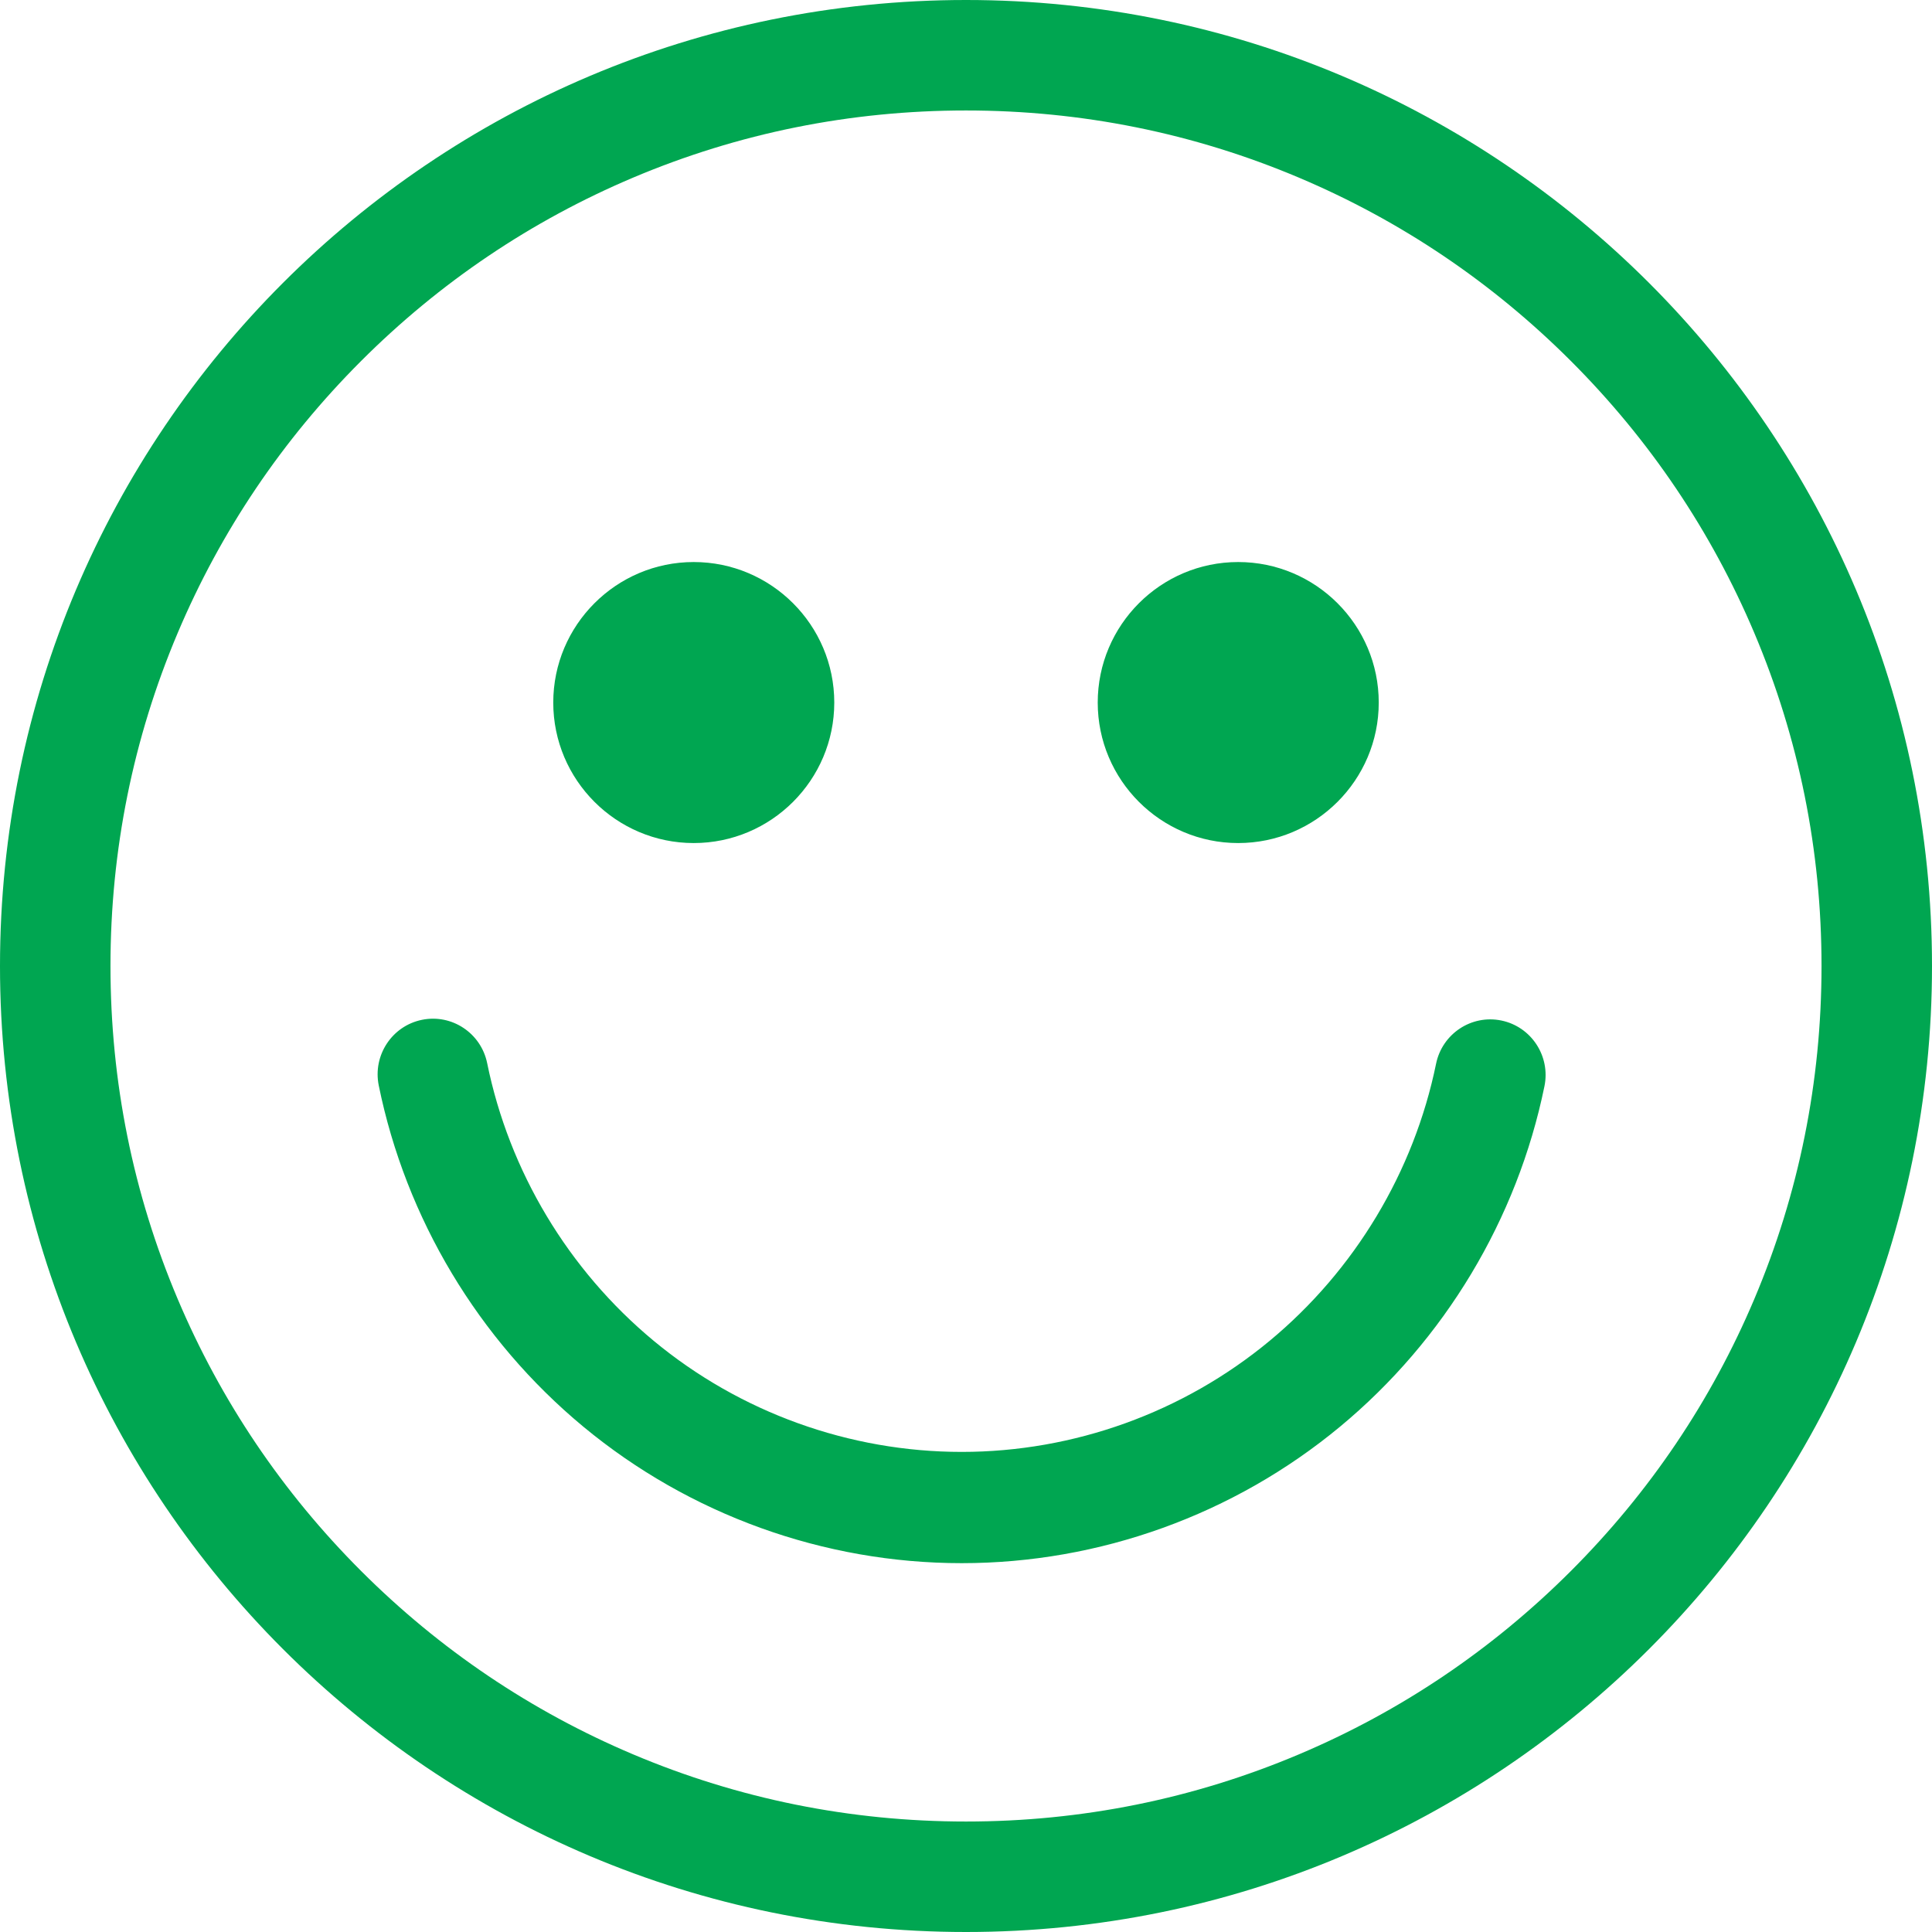 <?xml version="1.0" encoding="UTF-8" standalone="no"?><svg xmlns="http://www.w3.org/2000/svg" xmlns:xlink="http://www.w3.org/1999/xlink" fill="#00a651" height="220" preserveAspectRatio="xMidYMid meet" version="1" viewBox="-0.0 -0.0 220.0 220.0" width="220" zoomAndPan="magnify"><g fill="none" fill-rule="evenodd"><g fill="#00a651" id="change1_1"><path d="M1736,548 C1675.249,548 1626,597.248 1626,657.999 C1625.999,718.748 1675.253,768 1736,768 C1736.003,768 1735.997,768 1736.001,768 C1796.751,768 1846,718.751 1846,658 C1846,597.248 1796.751,548 1736,548 Z M1704.994,644 C1713.819,644 1721,636.824 1721,628.001 C1721,619.176 1713.819,612 1704.994,612 C1696.178,612 1689,619.176 1689,628.001 C1689,636.822 1696.178,644 1704.994,644 Z M1766.993,644 C1775.819,644 1783,636.824 1783,628.001 C1783,619.176 1775.819,612 1766.993,612 C1758.174,612 1751,619.176 1751,628.001 C1751,636.822 1758.174,644 1766.993,644 Z M1833.42,658 C1833.42,671.157 1830.846,683.914 1825.769,695.916 C1820.863,707.516 1813.837,717.935 1804.886,726.886 C1795.935,735.837 1785.516,742.863 1773.916,747.769 C1761.914,752.846 1749.157,755.42 1736,755.42 C1722.844,755.42 1710.088,752.845 1698.086,747.769 C1686.486,742.863 1676.066,735.836 1667.115,726.885 C1658.164,717.934 1651.137,707.513 1646.231,695.914 C1641.154,683.912 1638.58,671.156 1638.58,657.999 C1638.58,644.842 1641.154,632.085 1646.231,620.083 C1651.137,608.484 1658.163,598.064 1667.114,589.113 C1676.065,580.162 1686.484,573.137 1698.083,568.23 C1710.086,563.154 1722.843,560.58 1736,560.58 C1749.157,560.58 1761.914,563.154 1773.916,568.231 C1785.515,573.137 1795.935,580.163 1804.886,589.114 C1813.837,598.065 1820.863,608.484 1825.769,620.084 C1830.846,632.086 1833.42,644.843 1833.42,658 Z M1796.969,664.209 C1793.561,663.504 1790.229,665.709 1789.527,669.135 C1787.005,681.442 1780.27,692.65 1770.562,700.694 C1760.727,708.843 1748.278,713.331 1735.508,713.331 C1722.726,713.331 1710.267,708.836 1700.428,700.673 C1690.714,692.614 1683.983,681.389 1681.475,669.066 C1680.777,665.638 1677.447,663.429 1674.039,664.13 C1670.63,664.831 1668.432,668.178 1669.129,671.605 C1672.213,686.755 1680.48,700.548 1692.407,710.444 C1704.499,720.475 1719.806,726 1735.508,726 C1735.509,726 1735.508,726 1735.509,726 C1751.195,726 1766.492,720.484 1778.577,710.47 C1790.498,700.592 1798.77,686.82 1801.869,671.691 C1802.571,668.265 1800.377,664.915 1796.969,664.209 Z" transform="translate(-1626 -548)"/></g></g></svg>